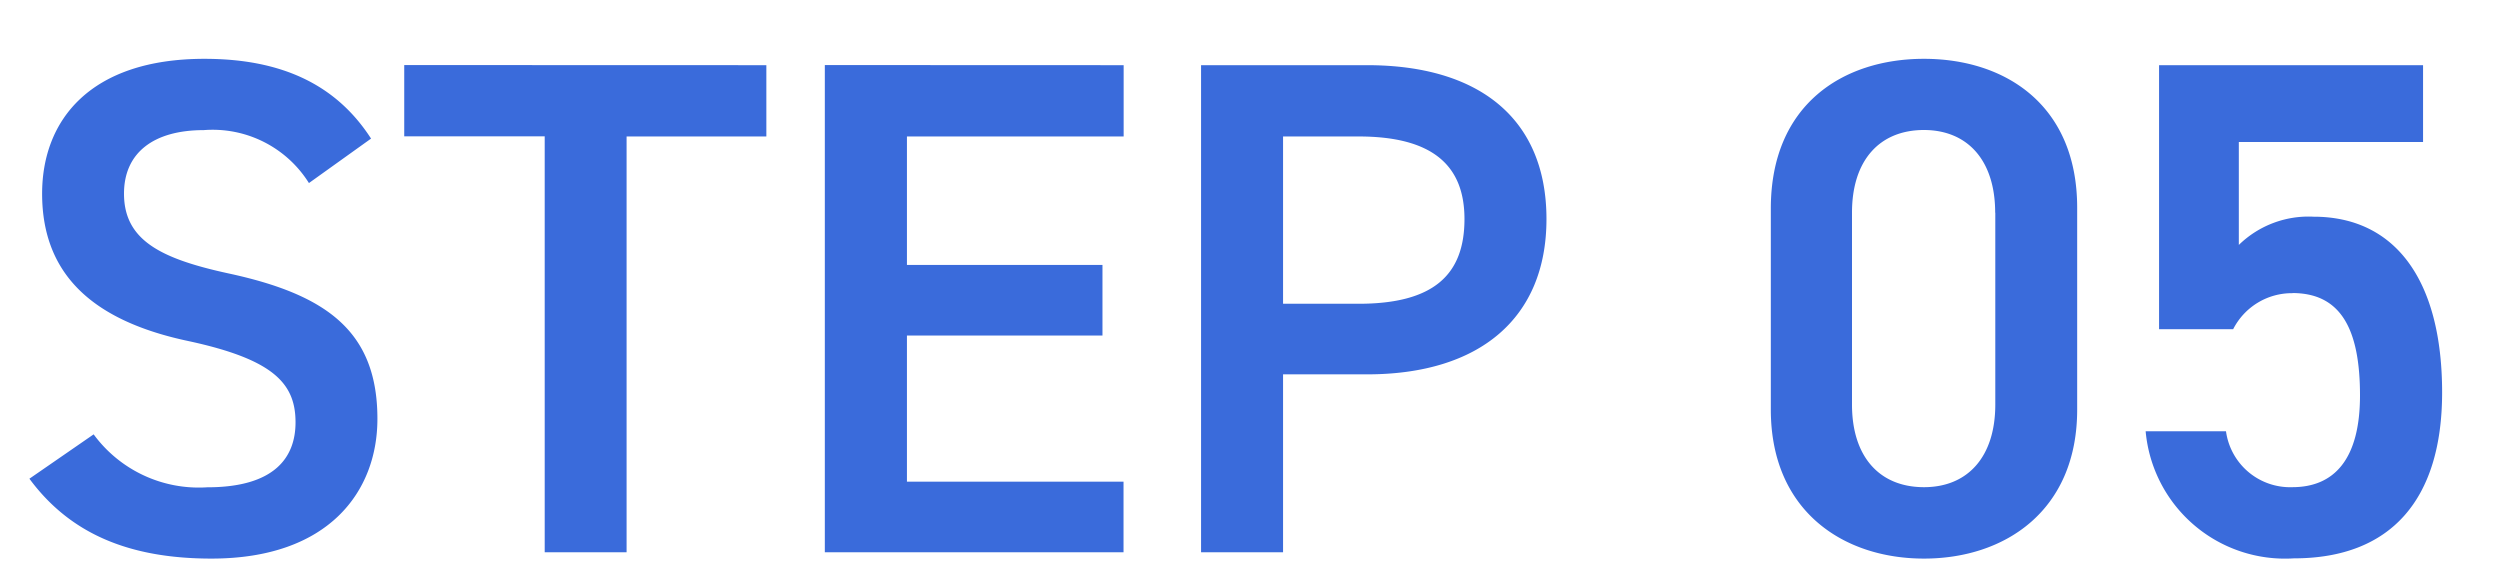 <svg xmlns="http://www.w3.org/2000/svg" xmlns:xlink="http://www.w3.org/1999/xlink" width="85" height="20" viewBox="0 0 85 20">
  <defs>
    <clipPath id="clip-path">
      <rect id="長方形_9655" data-name="長方形 9655" width="85" height="20" transform="translate(8324 345)" fill="#fff" stroke="#707070" stroke-width="1"/>
    </clipPath>
  </defs>
  <g id="マスクグループ_246" data-name="マスクグループ 246" transform="translate(-8324 -345)" clip-path="url(#clip-path)">
    <path id="パス_7343" data-name="パス 7343" d="M-29.52-14.064c-1.176-1.824-3.024-2.712-5.664-2.712-3.888,0-5.52,2.088-5.52,4.584,0,2.808,1.8,4.344,4.992,5.016,2.88.624,3.624,1.44,3.624,2.76,0,1.2-.72,2.208-3,2.208a4.434,4.434,0,0,1-3.864-1.8L-41.136-2.5C-39.768-.648-37.776.216-34.944.216c3.984,0,5.64-2.28,5.64-4.752,0-2.976-1.728-4.224-5.064-4.944-2.3-.5-3.552-1.128-3.552-2.712,0-1.392,1.008-2.16,2.712-2.16a3.861,3.861,0,0,1,3.576,1.8Zm1.128-2.5v2.424h4.776V0h2.784V-14.136h4.752V-16.56Zm14.3,0V0H-3.936V-2.4H-11.3V-7.368h6.648v-2.4H-11.3v-4.368h7.368V-16.56ZM4.344-6.048c3.84,0,6.1-1.92,6.1-5.28,0-3.408-2.28-5.232-6.1-5.232H-1.3V0H1.488V-6.048Zm-2.856-2.4v-5.688H4.056c2.544,0,3.6,1.008,3.6,2.808,0,1.9-1.056,2.88-3.6,2.88Zm27,3.6v-6.864c0-3.5-2.448-5.064-5.208-5.064s-5.208,1.56-5.208,5.088v6.84c0,3.432,2.448,5.064,5.208,5.064S28.488-1.416,28.488-4.848Zm-2.784-6.7v6.528c0,1.776-.936,2.808-2.424,2.808-1.512,0-2.448-1.032-2.448-2.808v-6.528c0-1.776.936-2.808,2.448-2.808C24.768-14.352,25.7-13.32,25.7-11.544Zm10.1,2.736c1.632,0,2.3,1.2,2.3,3.48,0,2.184-.888,3.12-2.3,3.12a2.2,2.2,0,0,1-2.256-1.9H30.816a4.757,4.757,0,0,0,5.04,4.32c3.312,0,5.04-2.016,5.04-5.64,0-3.84-1.608-5.976-4.368-5.976a3.39,3.39,0,0,0-2.544.96v-3.5h6.264V-16.56H31.272v8.976h2.52A2.239,2.239,0,0,1,35.808-8.808Z" transform="translate(8366.136 363.776)" fill="#3a6bdb"/>
  </g>
</svg>
